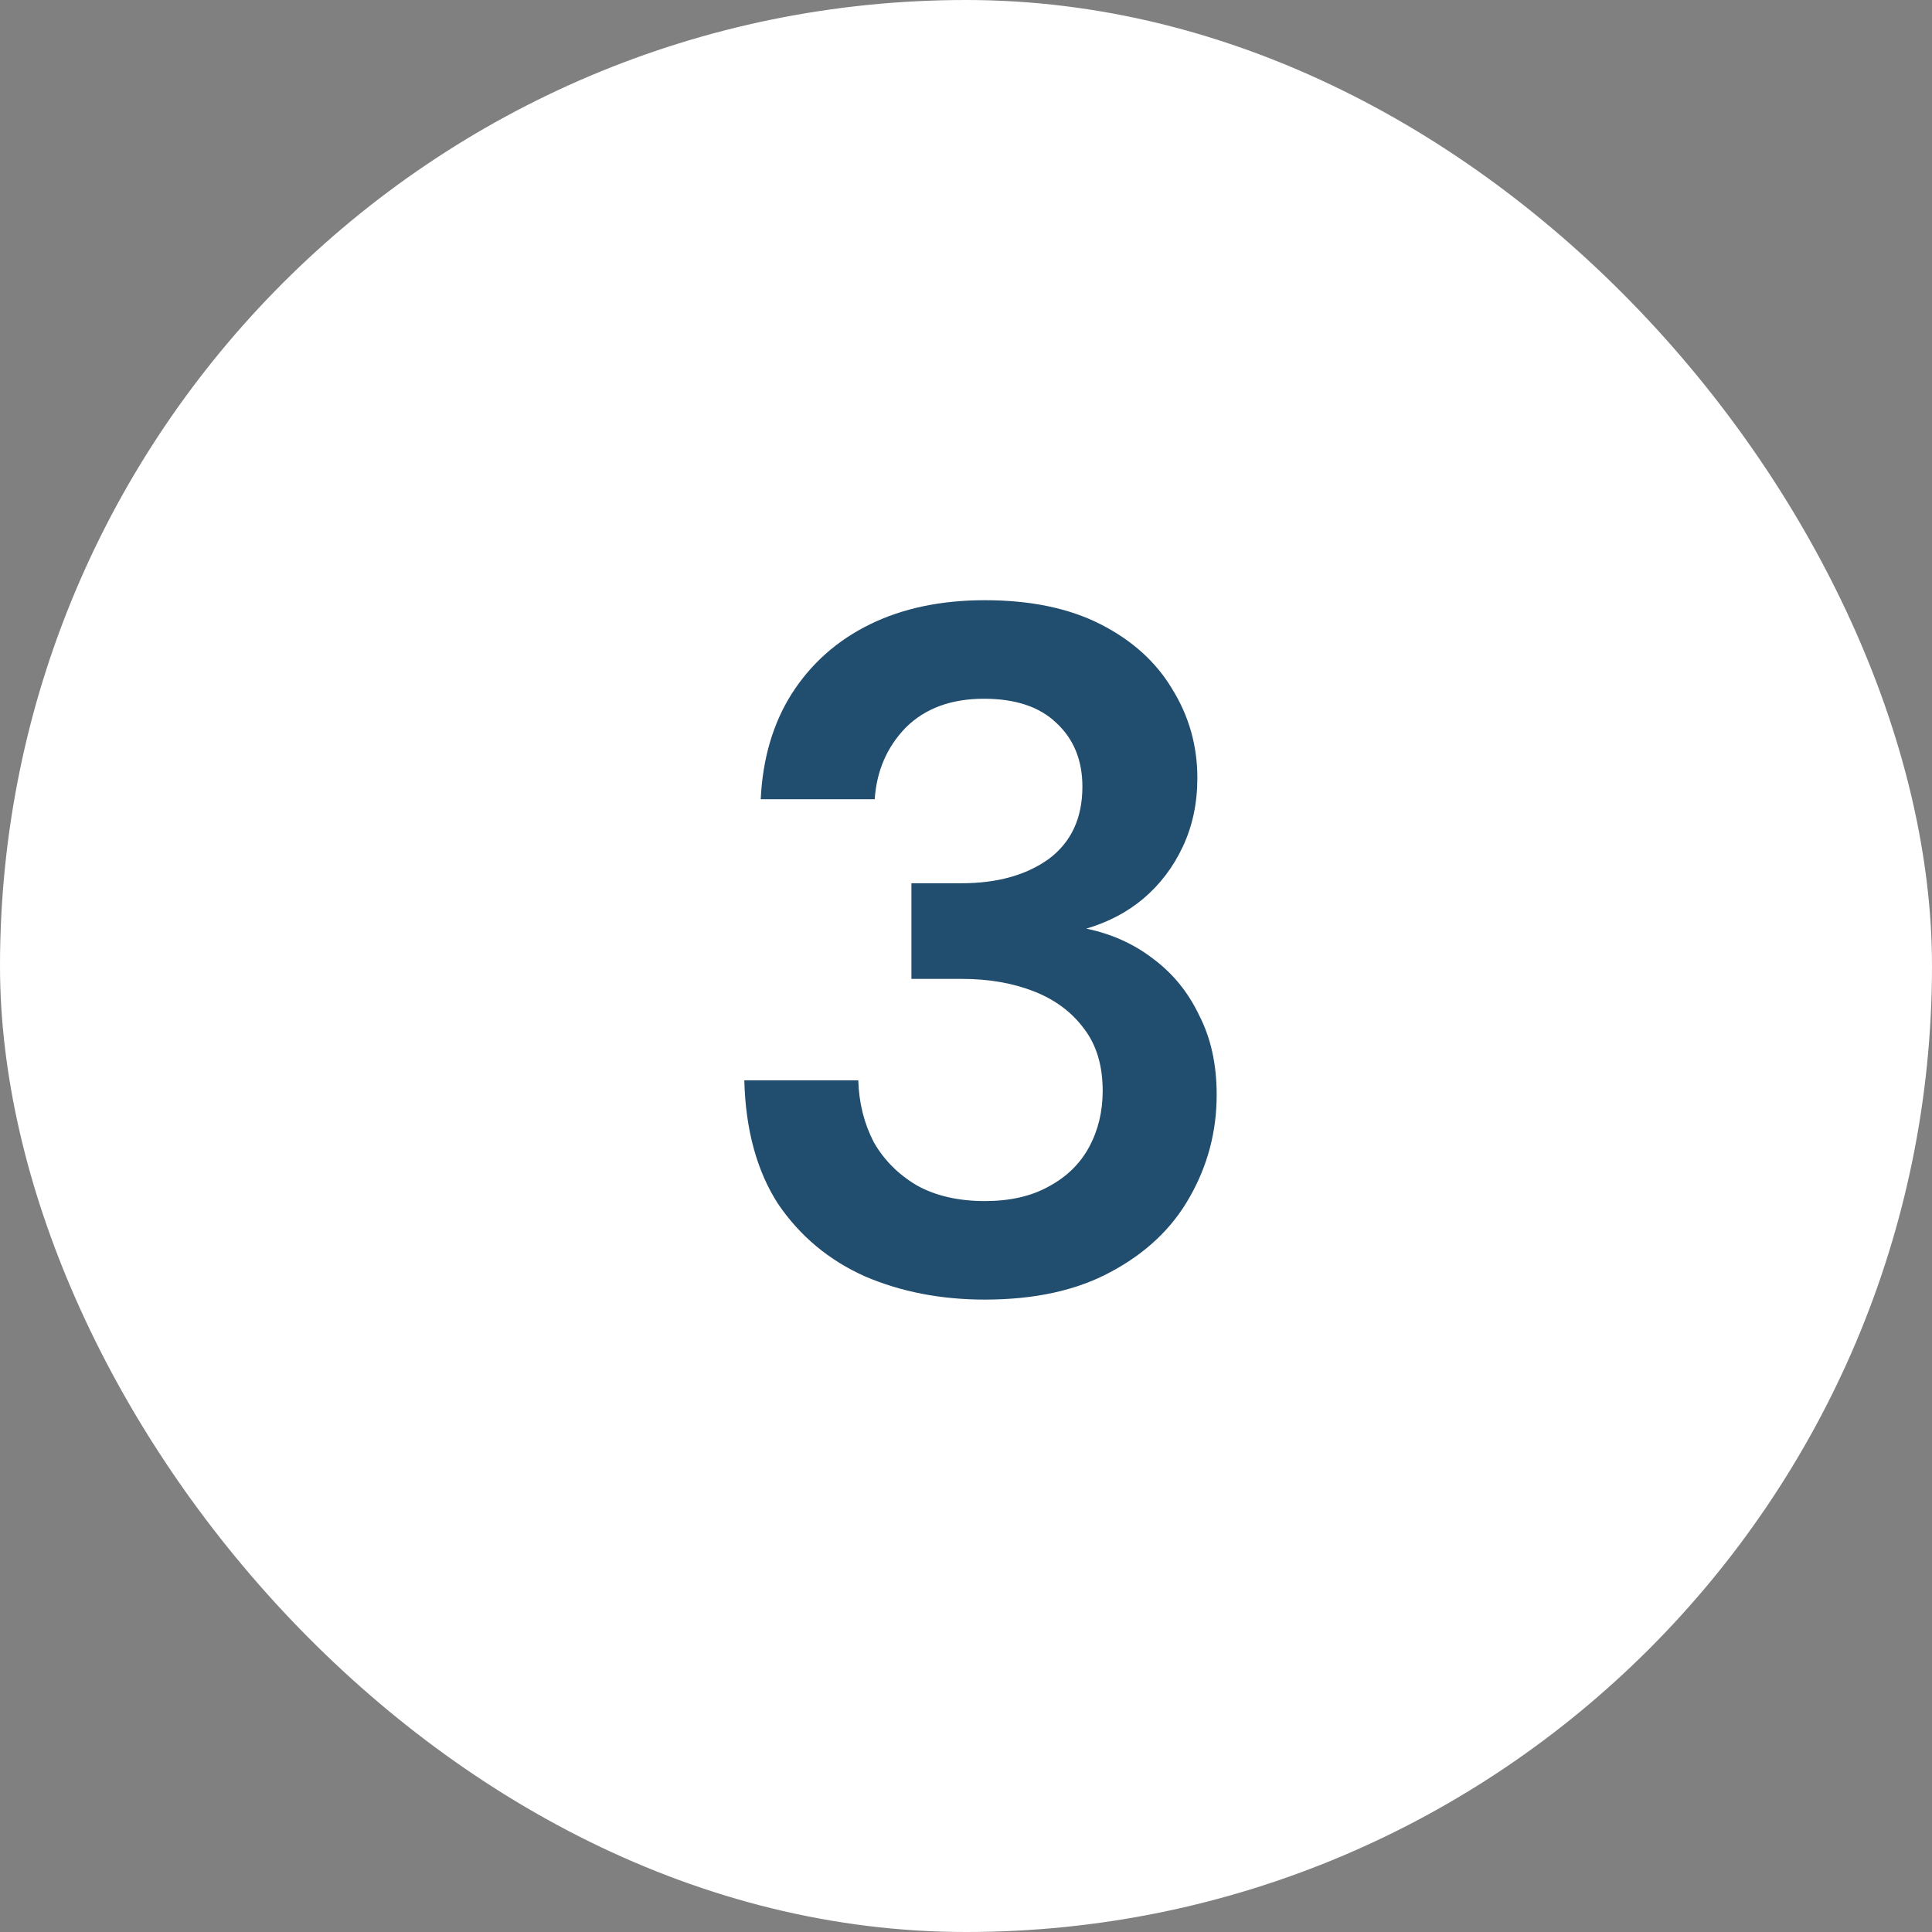 <svg xmlns="http://www.w3.org/2000/svg" width="48" height="48" viewBox="0 0 48 48" fill="none"><rect x="0" y="0" width="48" height="48" fill="#808080" stroke="none"/><rect width="48" height="48" rx="24" fill="white"></rect><path d="M24.468 32.288C23.38 32.288 22.388 32.096 21.492 31.712C20.596 31.312 19.876 30.712 19.332 29.912C18.804 29.096 18.524 28.072 18.492 26.84H21.324C21.34 27.4 21.468 27.912 21.708 28.376C21.964 28.824 22.324 29.184 22.788 29.456C23.252 29.712 23.812 29.84 24.468 29.84C25.092 29.84 25.62 29.72 26.052 29.48C26.5 29.24 26.836 28.912 27.06 28.496C27.284 28.08 27.396 27.616 27.396 27.104C27.396 26.48 27.244 25.968 26.94 25.568C26.636 25.152 26.22 24.84 25.692 24.632C25.164 24.424 24.564 24.32 23.892 24.32H22.644V21.944H23.892C24.772 21.944 25.492 21.744 26.052 21.344C26.612 20.928 26.892 20.328 26.892 19.544C26.892 18.888 26.676 18.36 26.244 17.96C25.828 17.56 25.228 17.36 24.444 17.36C23.628 17.36 22.98 17.6 22.5 18.08C22.036 18.56 21.78 19.152 21.732 19.856H18.9C18.948 18.848 19.204 17.976 19.668 17.24C20.148 16.488 20.796 15.912 21.612 15.512C22.428 15.112 23.38 14.912 24.468 14.912C25.604 14.912 26.564 15.112 27.348 15.512C28.132 15.912 28.724 16.448 29.124 17.12C29.54 17.792 29.748 18.528 29.748 19.328C29.748 19.952 29.628 20.52 29.388 21.032C29.148 21.544 28.82 21.976 28.404 22.328C28.004 22.664 27.532 22.912 26.988 23.072C27.612 23.2 28.164 23.448 28.644 23.816C29.14 24.184 29.524 24.656 29.796 25.232C30.084 25.792 30.228 26.448 30.228 27.2C30.228 28.112 30.004 28.96 29.556 29.744C29.124 30.512 28.476 31.128 27.612 31.592C26.764 32.056 25.716 32.288 24.468 32.288Z" fill="#214D6E"></path></svg>